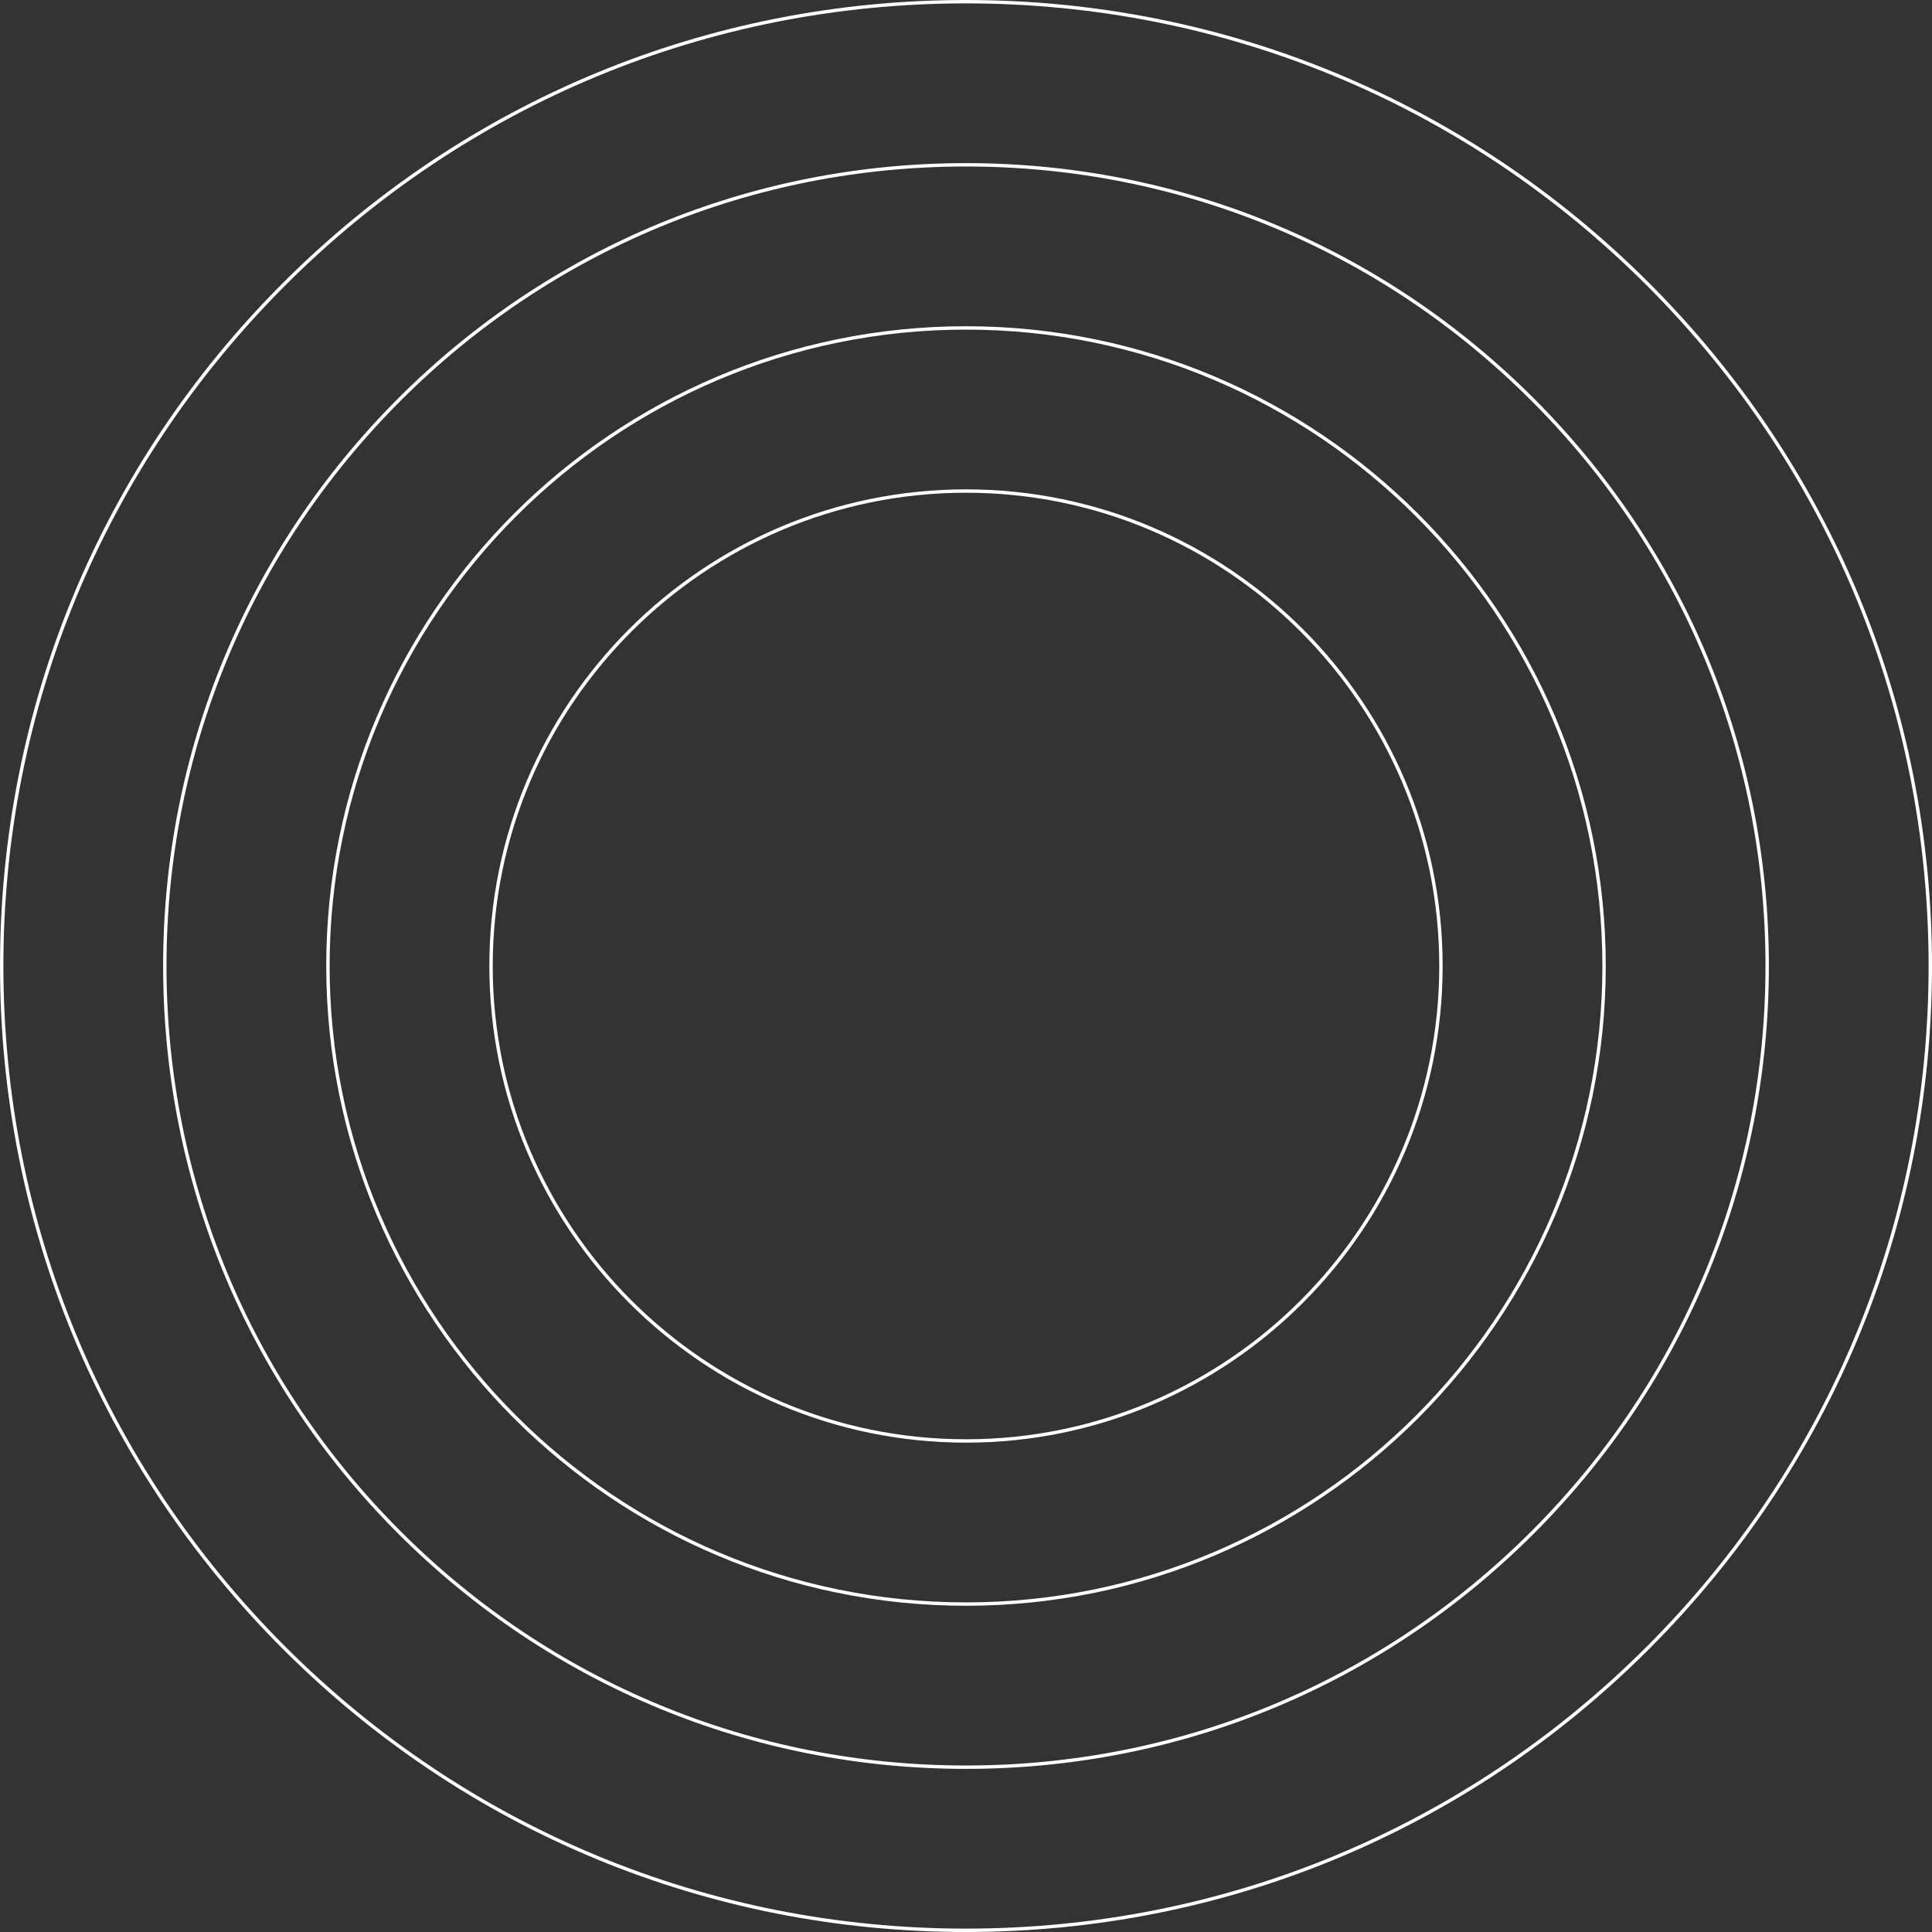 <?xml version="1.0" encoding="UTF-8"?> <svg xmlns="http://www.w3.org/2000/svg" id="Ebene_2" data-name="Ebene 2" width="201.353mm" height="201.353mm" viewBox="0 0 570.763 570.765"><rect x="0" y="0" width="570.763" height="570.765" fill="#333333" stroke="none"/><path d="m285.381,570.765c-76.228,0-147.894-29.685-201.795-83.587C29.685,433.276,0,361.61,0,285.382S29.685,137.488,83.586,83.586C137.488,29.685,209.153,0,285.381,0s147.894,29.685,201.796,83.586c53.901,53.902,83.586,125.567,83.586,201.796s-29.685,147.894-83.586,201.795-125.567,83.587-201.796,83.587Zm0-569.765c-75.961,0-147.375,29.581-201.088,83.294C30.581,138.006,1,209.421,1,285.382s29.581,147.376,83.293,201.088c53.712,53.713,125.127,83.294,201.088,83.294s147.376-29.581,201.088-83.294c53.713-53.712,83.294-125.127,83.294-201.088s-29.581-147.376-83.294-201.088C432.757,30.581,361.342,1,285.381,1Z" style="fill: #fff;"></path><path d="m285.381,522.575c-63.356,0-122.921-24.672-167.72-69.472-44.8-44.8-69.472-104.364-69.472-167.721s24.672-122.921,69.472-167.721c44.8-44.8,104.364-69.472,167.72-69.472s122.921,24.672,167.721,69.472c44.8,44.8,69.472,104.365,69.472,167.721s-24.672,122.921-69.472,167.721-104.364,69.472-167.721,69.472Zm0-473.386c-63.089,0-122.402,24.568-167.013,69.179-44.611,44.611-69.179,103.925-69.179,167.014s24.568,122.403,69.179,167.014c44.611,44.61,103.924,69.179,167.013,69.179s122.402-24.568,167.014-69.179c44.61-44.611,69.179-103.925,69.179-167.014s-24.568-122.403-69.179-167.014c-44.611-44.611-103.925-69.179-167.014-69.179Z" style="fill: #fff;"></path><path d="m285.381,474.387c-104.217,0-189.003-84.787-189.003-189.004s84.787-189.004,189.003-189.004,189.004,84.787,189.004,189.004-84.787,189.004-189.004,189.004Zm0-377.008c-103.666,0-188.003,84.338-188.003,188.004s84.338,188.004,188.003,188.004,188.004-84.339,188.004-188.004-84.338-188.004-188.004-188.004Z" style="fill: #fff;"></path><path d="m285.381,426.197c-77.646,0-140.815-63.169-140.815-140.815s63.169-140.815,140.815-140.815,140.815,63.169,140.815,140.815-63.17,140.815-140.815,140.815Zm0-280.63c-77.094,0-139.815,62.721-139.815,139.815s62.721,139.815,139.815,139.815,139.815-62.721,139.815-139.815-62.721-139.815-139.815-139.815Z" style="fill: #fff;"></path></svg> 